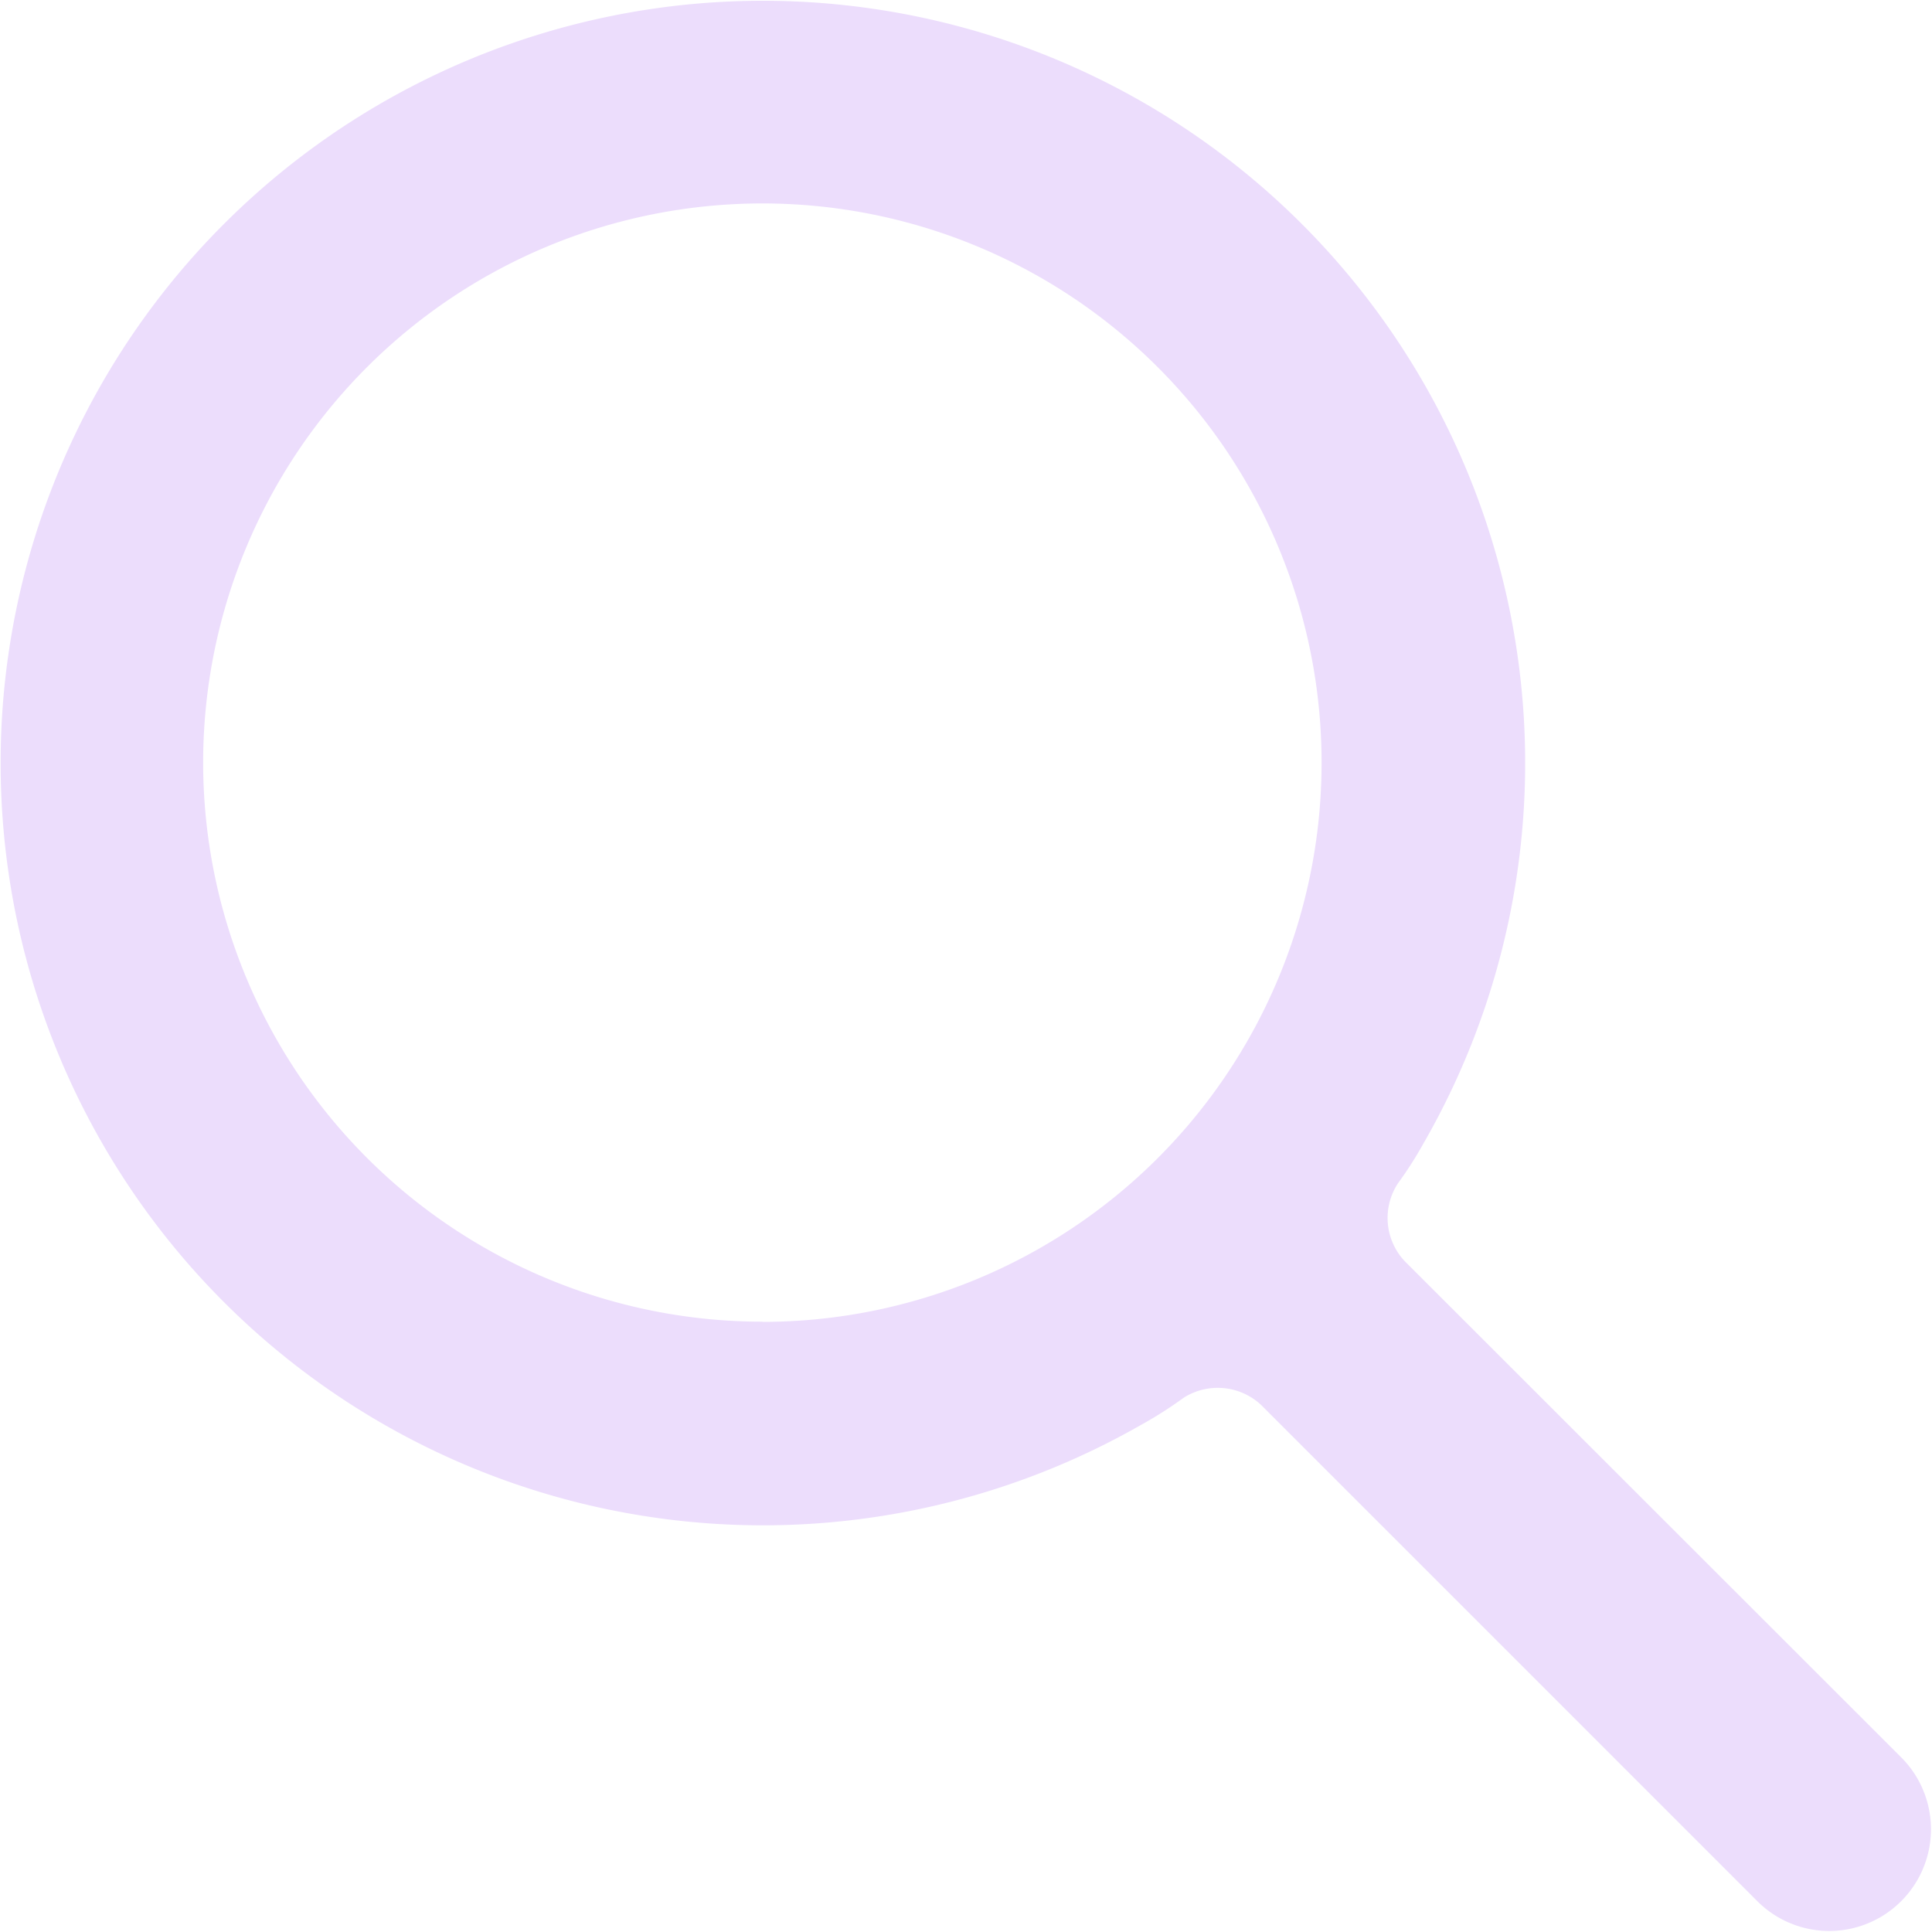 <svg xmlns="http://www.w3.org/2000/svg" width="20" height="20" viewBox="0 0 20 20">
  <path id="Search" d="M305.714,304.221a1.053,1.053,0,0,1-1.489,1.489l-5.149-5.149a.658.658,0,0,0-.8-.074,4.2,4.2,0,0,1-.448.285,7.891,7.891,0,1,1,2.933-2.923,3.9,3.9,0,0,1-.267.418.653.653,0,0,0,.069.806Zm-11.8-4.519a5.789,5.789,0,1,0-5.789-5.789A5.79,5.79,0,0,0,293.917,299.7Z" transform="translate(-286.022 -286.018)" fill="#ecddfc"/>
</svg>

